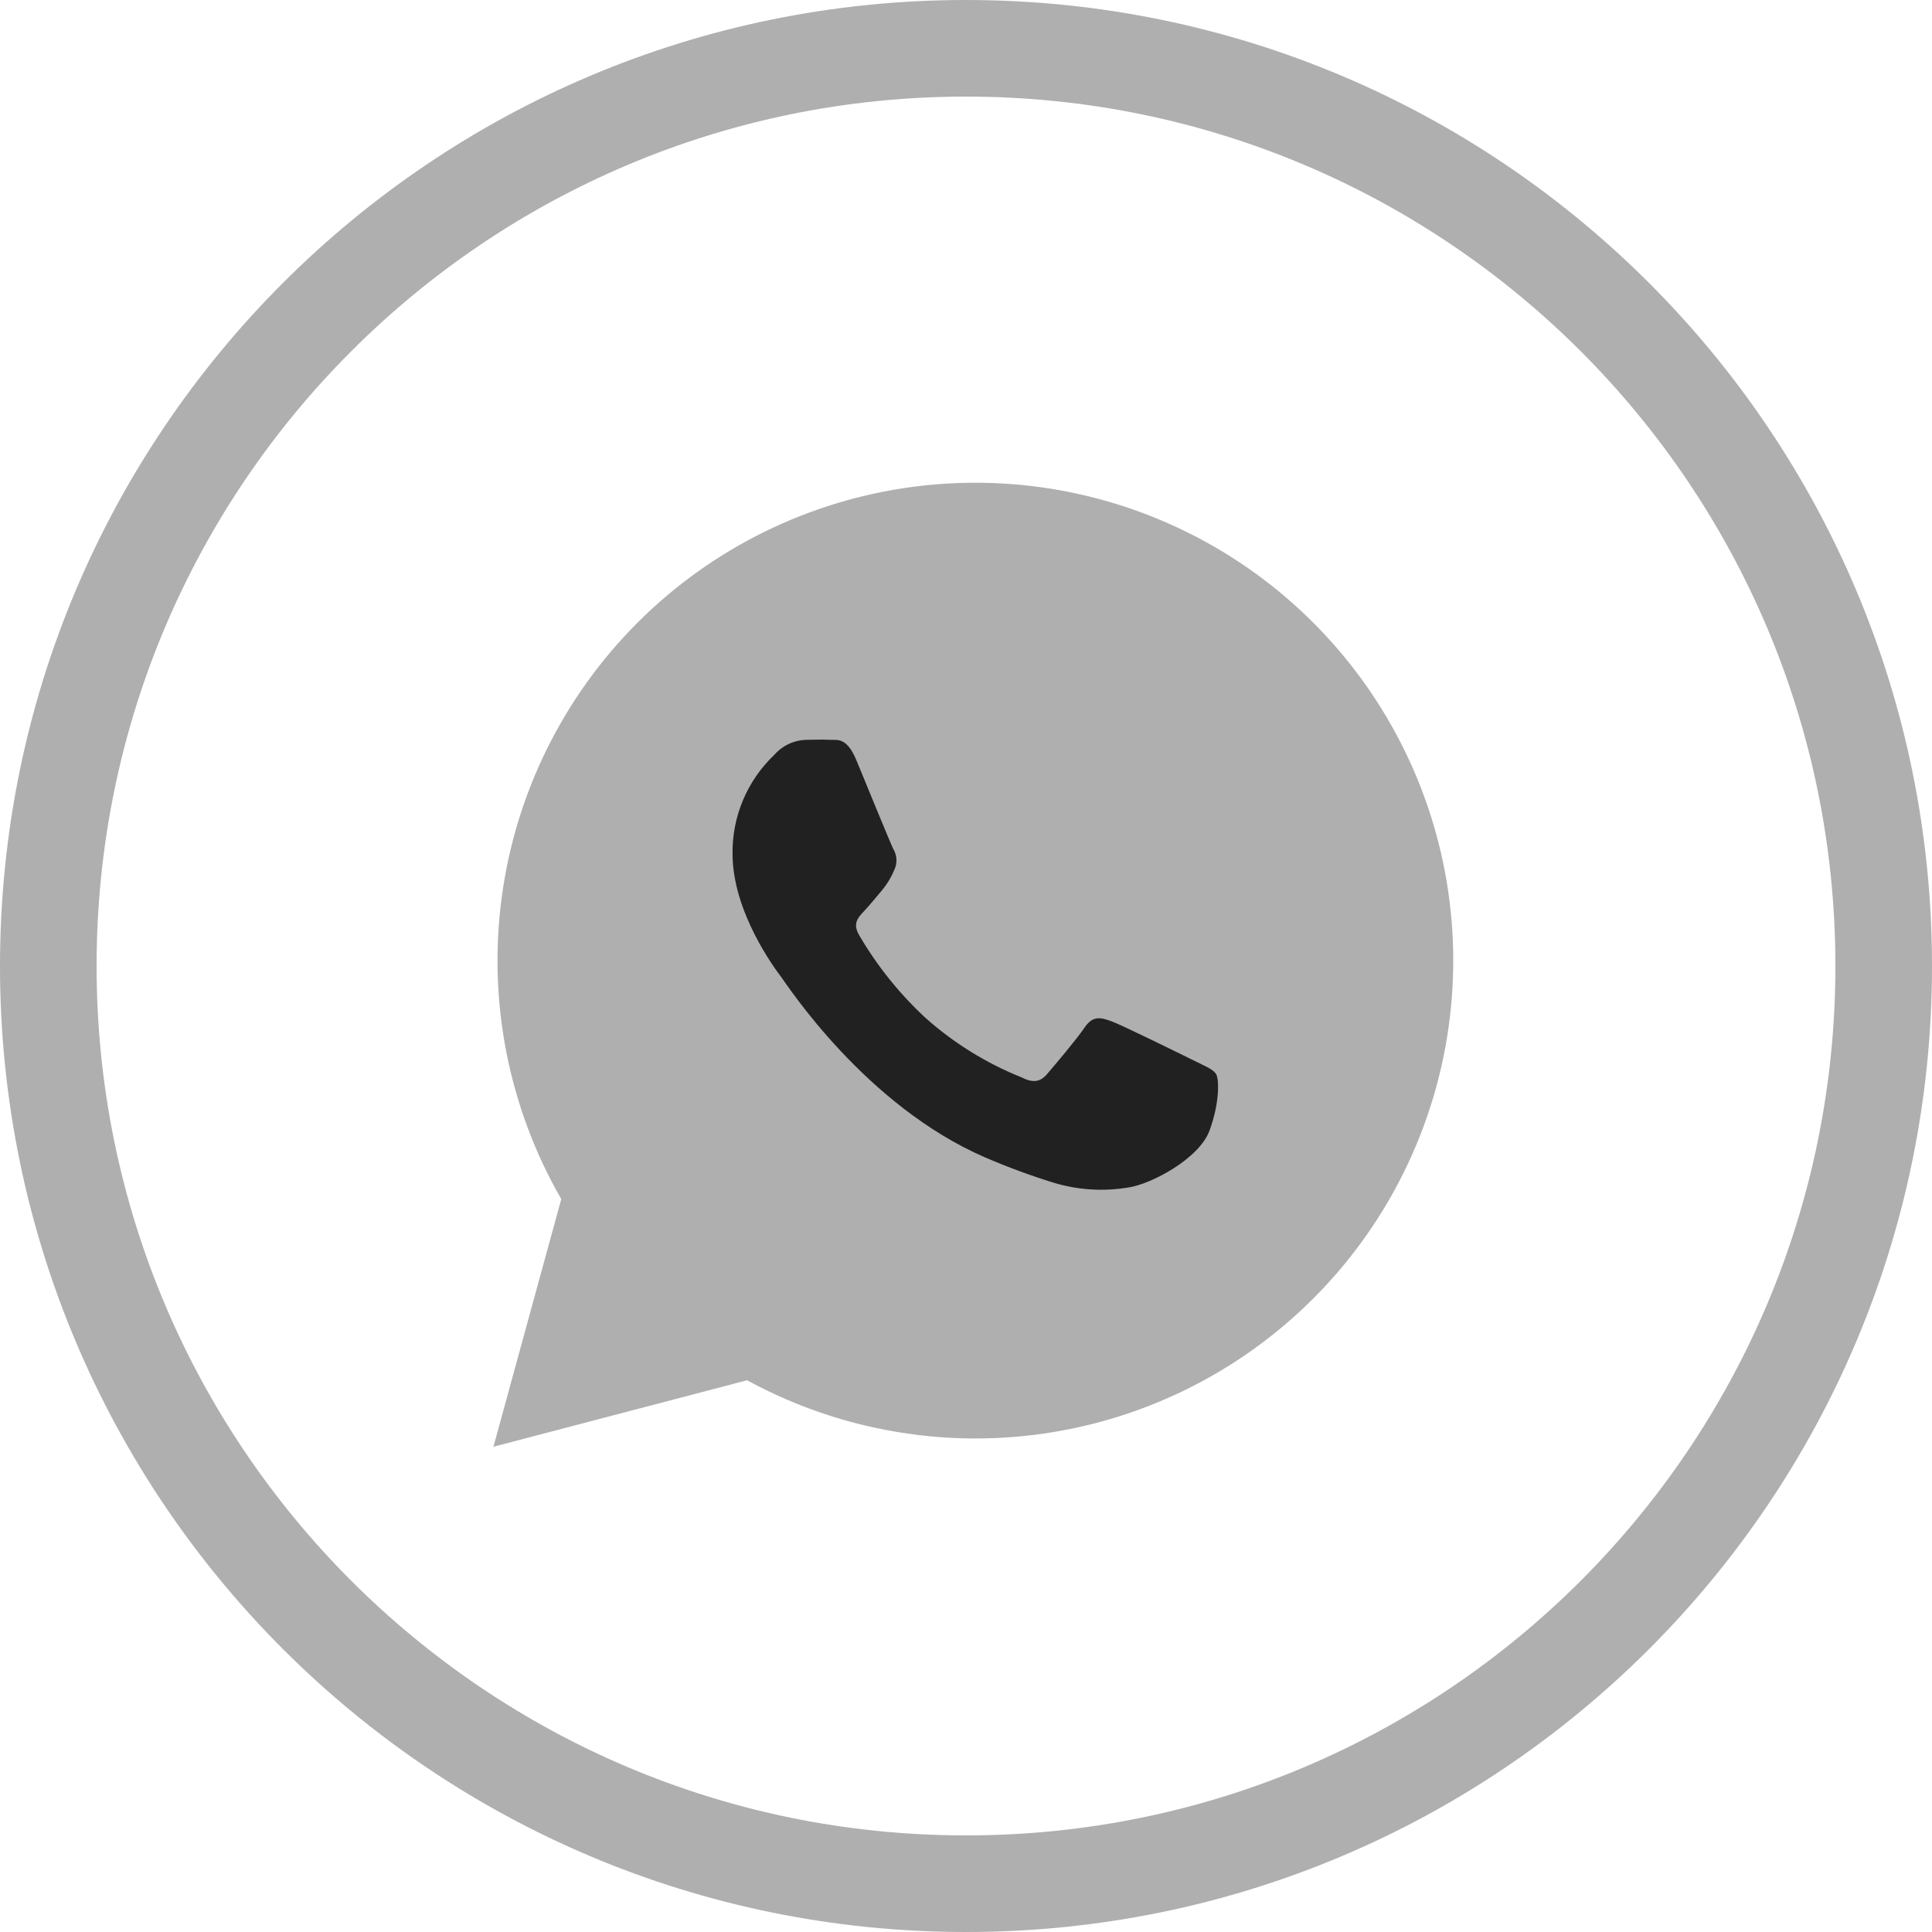 <?xml version="1.0" encoding="UTF-8"?> <svg xmlns="http://www.w3.org/2000/svg" width="160" height="160" viewBox="0 0 160 160" fill="none"> <path fill-rule="evenodd" clip-rule="evenodd" d="M80 152C119.764 152 152 119.764 152 80C152 40.236 119.764 8 80 8C40.236 8 8 40.236 8 80C8 119.764 40.236 152 80 152ZM160 80C160 124.183 124.183 160 80 160C35.817 160 0 124.183 0 80C0 35.817 35.817 0 80 0C124.183 0 160 35.817 160 80Z" fill="#AFAFAF"></path> <path d="M40.863 119.814L46.482 99.304C42.135 91.756 40.4 82.986 41.545 74.351C42.69 65.717 46.651 57.701 52.815 51.547C58.978 45.393 67 41.444 75.636 40.313C84.272 39.182 93.041 40.931 100.582 45.289C108.123 49.648 114.015 56.373 117.345 64.421C120.676 72.469 121.258 81.391 119.002 89.804C116.746 98.216 111.778 105.65 104.868 110.952C97.958 116.254 89.491 119.128 80.781 119.129C74.174 119.126 67.674 117.468 61.872 114.307L40.863 119.814Z" fill="#AFAFAF"></path> <path fill-rule="evenodd" clip-rule="evenodd" d="M100.718 88.96C100.473 88.543 99.81 88.298 98.82 87.806C97.831 87.315 92.971 84.919 92.063 84.584C91.155 84.249 90.501 84.093 89.831 85.083C89.161 86.073 87.278 88.298 86.705 88.96C86.132 89.622 85.544 89.704 84.562 89.206C81.661 88.041 78.985 86.381 76.651 84.301C74.489 82.301 72.636 79.992 71.152 77.447C70.571 76.458 71.085 75.959 71.583 75.431C72.082 74.902 72.573 74.27 73.072 73.697C73.481 73.198 73.814 72.641 74.061 72.045C74.192 71.771 74.252 71.47 74.238 71.167C74.224 70.865 74.135 70.571 73.98 70.311C73.734 69.82 71.747 64.953 70.928 62.973C70.11 60.993 69.314 61.306 68.696 61.269C68.078 61.232 67.46 61.269 66.806 61.269C66.297 61.277 65.796 61.392 65.334 61.606C64.873 61.82 64.461 62.129 64.126 62.512C63.017 63.564 62.136 64.834 61.541 66.243C60.945 67.652 60.648 69.168 60.666 70.698C60.666 75.565 64.208 80.268 64.707 80.93C65.206 81.593 71.68 91.579 81.6 95.859C83.442 96.653 85.325 97.349 87.241 97.942C89.258 98.555 91.391 98.69 93.47 98.337C95.367 98.054 99.319 95.941 100.167 93.633C101.016 91.326 100.964 89.369 100.718 88.96Z" fill="#212121"></path> </svg> 